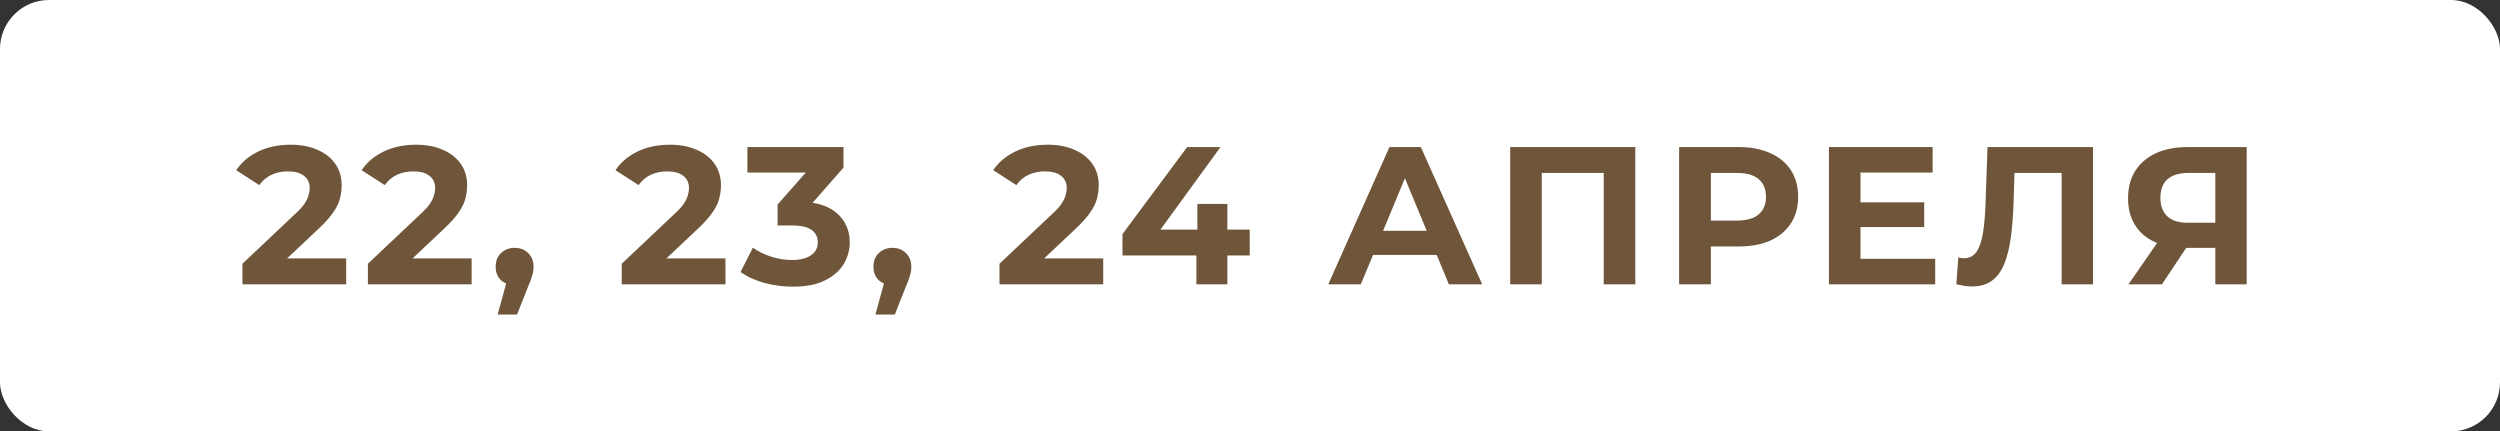 <?xml version="1.0" encoding="UTF-8"?> <svg xmlns="http://www.w3.org/2000/svg" width="255" height="44" viewBox="0 0 255 44" fill="none"><rect x="0" y="0" width="255" height="44" fill="#333333" stroke="none"/><rect width="255" height="44" rx="5" fill="white"></rect><path d="M24.73 29V26.9L30.13 21.8C30.557 21.413 30.87 21.067 31.07 20.76C31.27 20.453 31.404 20.173 31.47 19.92C31.55 19.667 31.59 19.433 31.59 19.22C31.59 18.66 31.397 18.233 31.01 17.94C30.637 17.633 30.084 17.48 29.35 17.48C28.764 17.48 28.217 17.593 27.71 17.82C27.217 18.047 26.797 18.4 26.45 18.88L24.09 17.36C24.624 16.56 25.37 15.927 26.33 15.46C27.29 14.993 28.397 14.76 29.65 14.76C30.69 14.76 31.597 14.933 32.37 15.28C33.157 15.613 33.764 16.087 34.19 16.7C34.63 17.313 34.85 18.047 34.85 18.9C34.85 19.353 34.79 19.807 34.67 20.26C34.564 20.7 34.337 21.167 33.99 21.66C33.657 22.153 33.164 22.707 32.51 23.32L28.03 27.54L27.41 26.36H35.31V29H24.73ZM37.527 29V26.9L42.927 21.8C43.354 21.413 43.667 21.067 43.867 20.76C44.067 20.453 44.2 20.173 44.267 19.92C44.347 19.667 44.387 19.433 44.387 19.22C44.387 18.66 44.194 18.233 43.807 17.94C43.434 17.633 42.88 17.48 42.147 17.48C41.56 17.48 41.014 17.593 40.507 17.82C40.014 18.047 39.594 18.4 39.247 18.88L36.887 17.36C37.42 16.56 38.167 15.927 39.127 15.46C40.087 14.993 41.194 14.76 42.447 14.76C43.487 14.76 44.394 14.933 45.167 15.28C45.954 15.613 46.56 16.087 46.987 16.7C47.427 17.313 47.647 18.047 47.647 18.9C47.647 19.353 47.587 19.807 47.467 20.26C47.361 20.7 47.134 21.167 46.787 21.66C46.454 22.153 45.961 22.707 45.307 23.32L40.827 27.54L40.207 26.36H48.107V29H37.527ZM50.759 32.08L52.079 27.28L52.519 29.08C51.946 29.08 51.473 28.913 51.099 28.58C50.739 28.247 50.559 27.787 50.559 27.2C50.559 26.613 50.746 26.147 51.119 25.8C51.493 25.453 51.953 25.28 52.499 25.28C53.059 25.28 53.519 25.46 53.879 25.82C54.239 26.167 54.419 26.627 54.419 27.2C54.419 27.373 54.406 27.547 54.379 27.72C54.353 27.88 54.299 28.08 54.219 28.32C54.153 28.547 54.039 28.84 53.879 29.2L52.739 32.08H50.759ZM63.418 29V26.9L68.818 21.8C69.245 21.413 69.558 21.067 69.758 20.76C69.958 20.453 70.091 20.173 70.158 19.92C70.238 19.667 70.278 19.433 70.278 19.22C70.278 18.66 70.085 18.233 69.698 17.94C69.325 17.633 68.771 17.48 68.038 17.48C67.451 17.48 66.904 17.593 66.398 17.82C65.904 18.047 65.484 18.4 65.138 18.88L62.778 17.36C63.311 16.56 64.058 15.927 65.018 15.46C65.978 14.993 67.085 14.76 68.338 14.76C69.378 14.76 70.284 14.933 71.058 15.28C71.844 15.613 72.451 16.087 72.878 16.7C73.318 17.313 73.538 18.047 73.538 18.9C73.538 19.353 73.478 19.807 73.358 20.26C73.251 20.7 73.025 21.167 72.678 21.66C72.344 22.153 71.851 22.707 71.198 23.32L66.718 27.54L66.098 26.36H73.998V29H63.418ZM80.875 29.24C79.901 29.24 78.935 29.113 77.975 28.86C77.015 28.593 76.201 28.22 75.535 27.74L76.795 25.26C77.328 25.647 77.948 25.953 78.655 26.18C79.361 26.407 80.075 26.52 80.795 26.52C81.608 26.52 82.248 26.36 82.715 26.04C83.181 25.72 83.415 25.28 83.415 24.72C83.415 24.187 83.208 23.767 82.795 23.46C82.381 23.153 81.715 23 80.795 23H79.315V20.86L83.215 16.44L83.575 17.6H76.235V15H86.035V17.1L82.155 21.52L80.515 20.58H81.455C83.175 20.58 84.475 20.967 85.355 21.74C86.235 22.513 86.675 23.507 86.675 24.72C86.675 25.507 86.468 26.247 86.055 26.94C85.641 27.62 85.008 28.173 84.155 28.6C83.301 29.027 82.208 29.24 80.875 29.24ZM89.291 32.08L90.611 27.28L91.051 29.08C90.477 29.08 90.004 28.913 89.631 28.58C89.271 28.247 89.091 27.787 89.091 27.2C89.091 26.613 89.277 26.147 89.651 25.8C90.024 25.453 90.484 25.28 91.031 25.28C91.591 25.28 92.051 25.46 92.411 25.82C92.771 26.167 92.951 26.627 92.951 27.2C92.951 27.373 92.937 27.547 92.911 27.72C92.884 27.88 92.831 28.08 92.751 28.32C92.684 28.547 92.571 28.84 92.411 29.2L91.271 32.08H89.291ZM101.949 29V26.9L107.349 21.8C107.776 21.413 108.089 21.067 108.289 20.76C108.489 20.453 108.622 20.173 108.689 19.92C108.769 19.667 108.809 19.433 108.809 19.22C108.809 18.66 108.616 18.233 108.229 17.94C107.856 17.633 107.302 17.48 106.569 17.48C105.982 17.48 105.436 17.593 104.929 17.82C104.436 18.047 104.016 18.4 103.669 18.88L101.309 17.36C101.842 16.56 102.589 15.927 103.549 15.46C104.509 14.993 105.616 14.76 106.869 14.76C107.909 14.76 108.816 14.933 109.589 15.28C110.376 15.613 110.982 16.087 111.409 16.7C111.849 17.313 112.069 18.047 112.069 18.9C112.069 19.353 112.009 19.807 111.889 20.26C111.782 20.7 111.556 21.167 111.209 21.66C110.876 22.153 110.382 22.707 109.729 23.32L105.249 27.54L104.629 26.36H112.529V29H101.949ZM114.491 26.06V23.88L121.091 15H124.491L118.031 23.88L116.451 23.42H127.471V26.06H114.491ZM122.031 29V26.06L122.131 23.42V20.8H125.191V29H122.031ZM135.484 29L141.724 15H144.924L151.184 29H147.784L142.664 16.64H143.944L138.804 29H135.484ZM138.604 26L139.464 23.54H146.664L147.544 26H138.604ZM154.041 29V15H166.801V29H163.581V16.9L164.321 17.64H156.521L157.261 16.9V29H154.041ZM171.271 29V15H177.331C178.585 15 179.665 15.207 180.571 15.62C181.478 16.02 182.178 16.6 182.671 17.36C183.165 18.12 183.411 19.027 183.411 20.08C183.411 21.12 183.165 22.02 182.671 22.78C182.178 23.54 181.478 24.127 180.571 24.54C179.665 24.94 178.585 25.14 177.331 25.14H173.071L174.511 23.68V29H171.271ZM174.511 24.04L173.071 22.5H177.151C178.151 22.5 178.898 22.287 179.391 21.86C179.885 21.433 180.131 20.84 180.131 20.08C180.131 19.307 179.885 18.707 179.391 18.28C178.898 17.853 178.151 17.64 177.151 17.64H173.071L174.511 16.1V24.04ZM189.529 20.64H196.269V23.16H189.529V20.64ZM189.769 26.4H197.389V29H186.549V15H197.129V17.6H189.769V26.4ZM201.146 29.22C200.906 29.22 200.652 29.2 200.386 29.16C200.132 29.12 199.852 29.067 199.546 29L199.746 26.26C199.932 26.313 200.126 26.34 200.326 26.34C200.872 26.34 201.299 26.12 201.606 25.68C201.912 25.227 202.132 24.58 202.266 23.74C202.399 22.9 202.486 21.88 202.526 20.68L202.726 15H213.486V29H210.286V16.9L211.026 17.64H204.846L205.506 16.86L205.386 20.56C205.346 21.933 205.252 23.153 205.106 24.22C204.959 25.287 204.732 26.193 204.426 26.94C204.119 27.687 203.699 28.253 203.166 28.64C202.632 29.027 201.959 29.22 201.146 29.22ZM225.962 29V24.58L226.762 25.28H222.922C221.709 25.28 220.662 25.08 219.782 24.68C218.902 24.28 218.229 23.7 217.762 22.94C217.296 22.18 217.062 21.273 217.062 20.22C217.062 19.127 217.309 18.193 217.802 17.42C218.309 16.633 219.016 16.033 219.922 15.62C220.829 15.207 221.896 15 223.122 15H229.162V29H225.962ZM217.102 29L220.582 23.98H223.862L220.522 29H217.102ZM225.962 23.54V16.8L226.762 17.64H223.202C222.282 17.64 221.576 17.853 221.082 18.28C220.602 18.707 220.362 19.34 220.362 20.18C220.362 20.993 220.596 21.62 221.062 22.06C221.529 22.5 222.216 22.72 223.122 22.72H226.762L225.962 23.54Z" fill="#6F563A"></path></svg> 